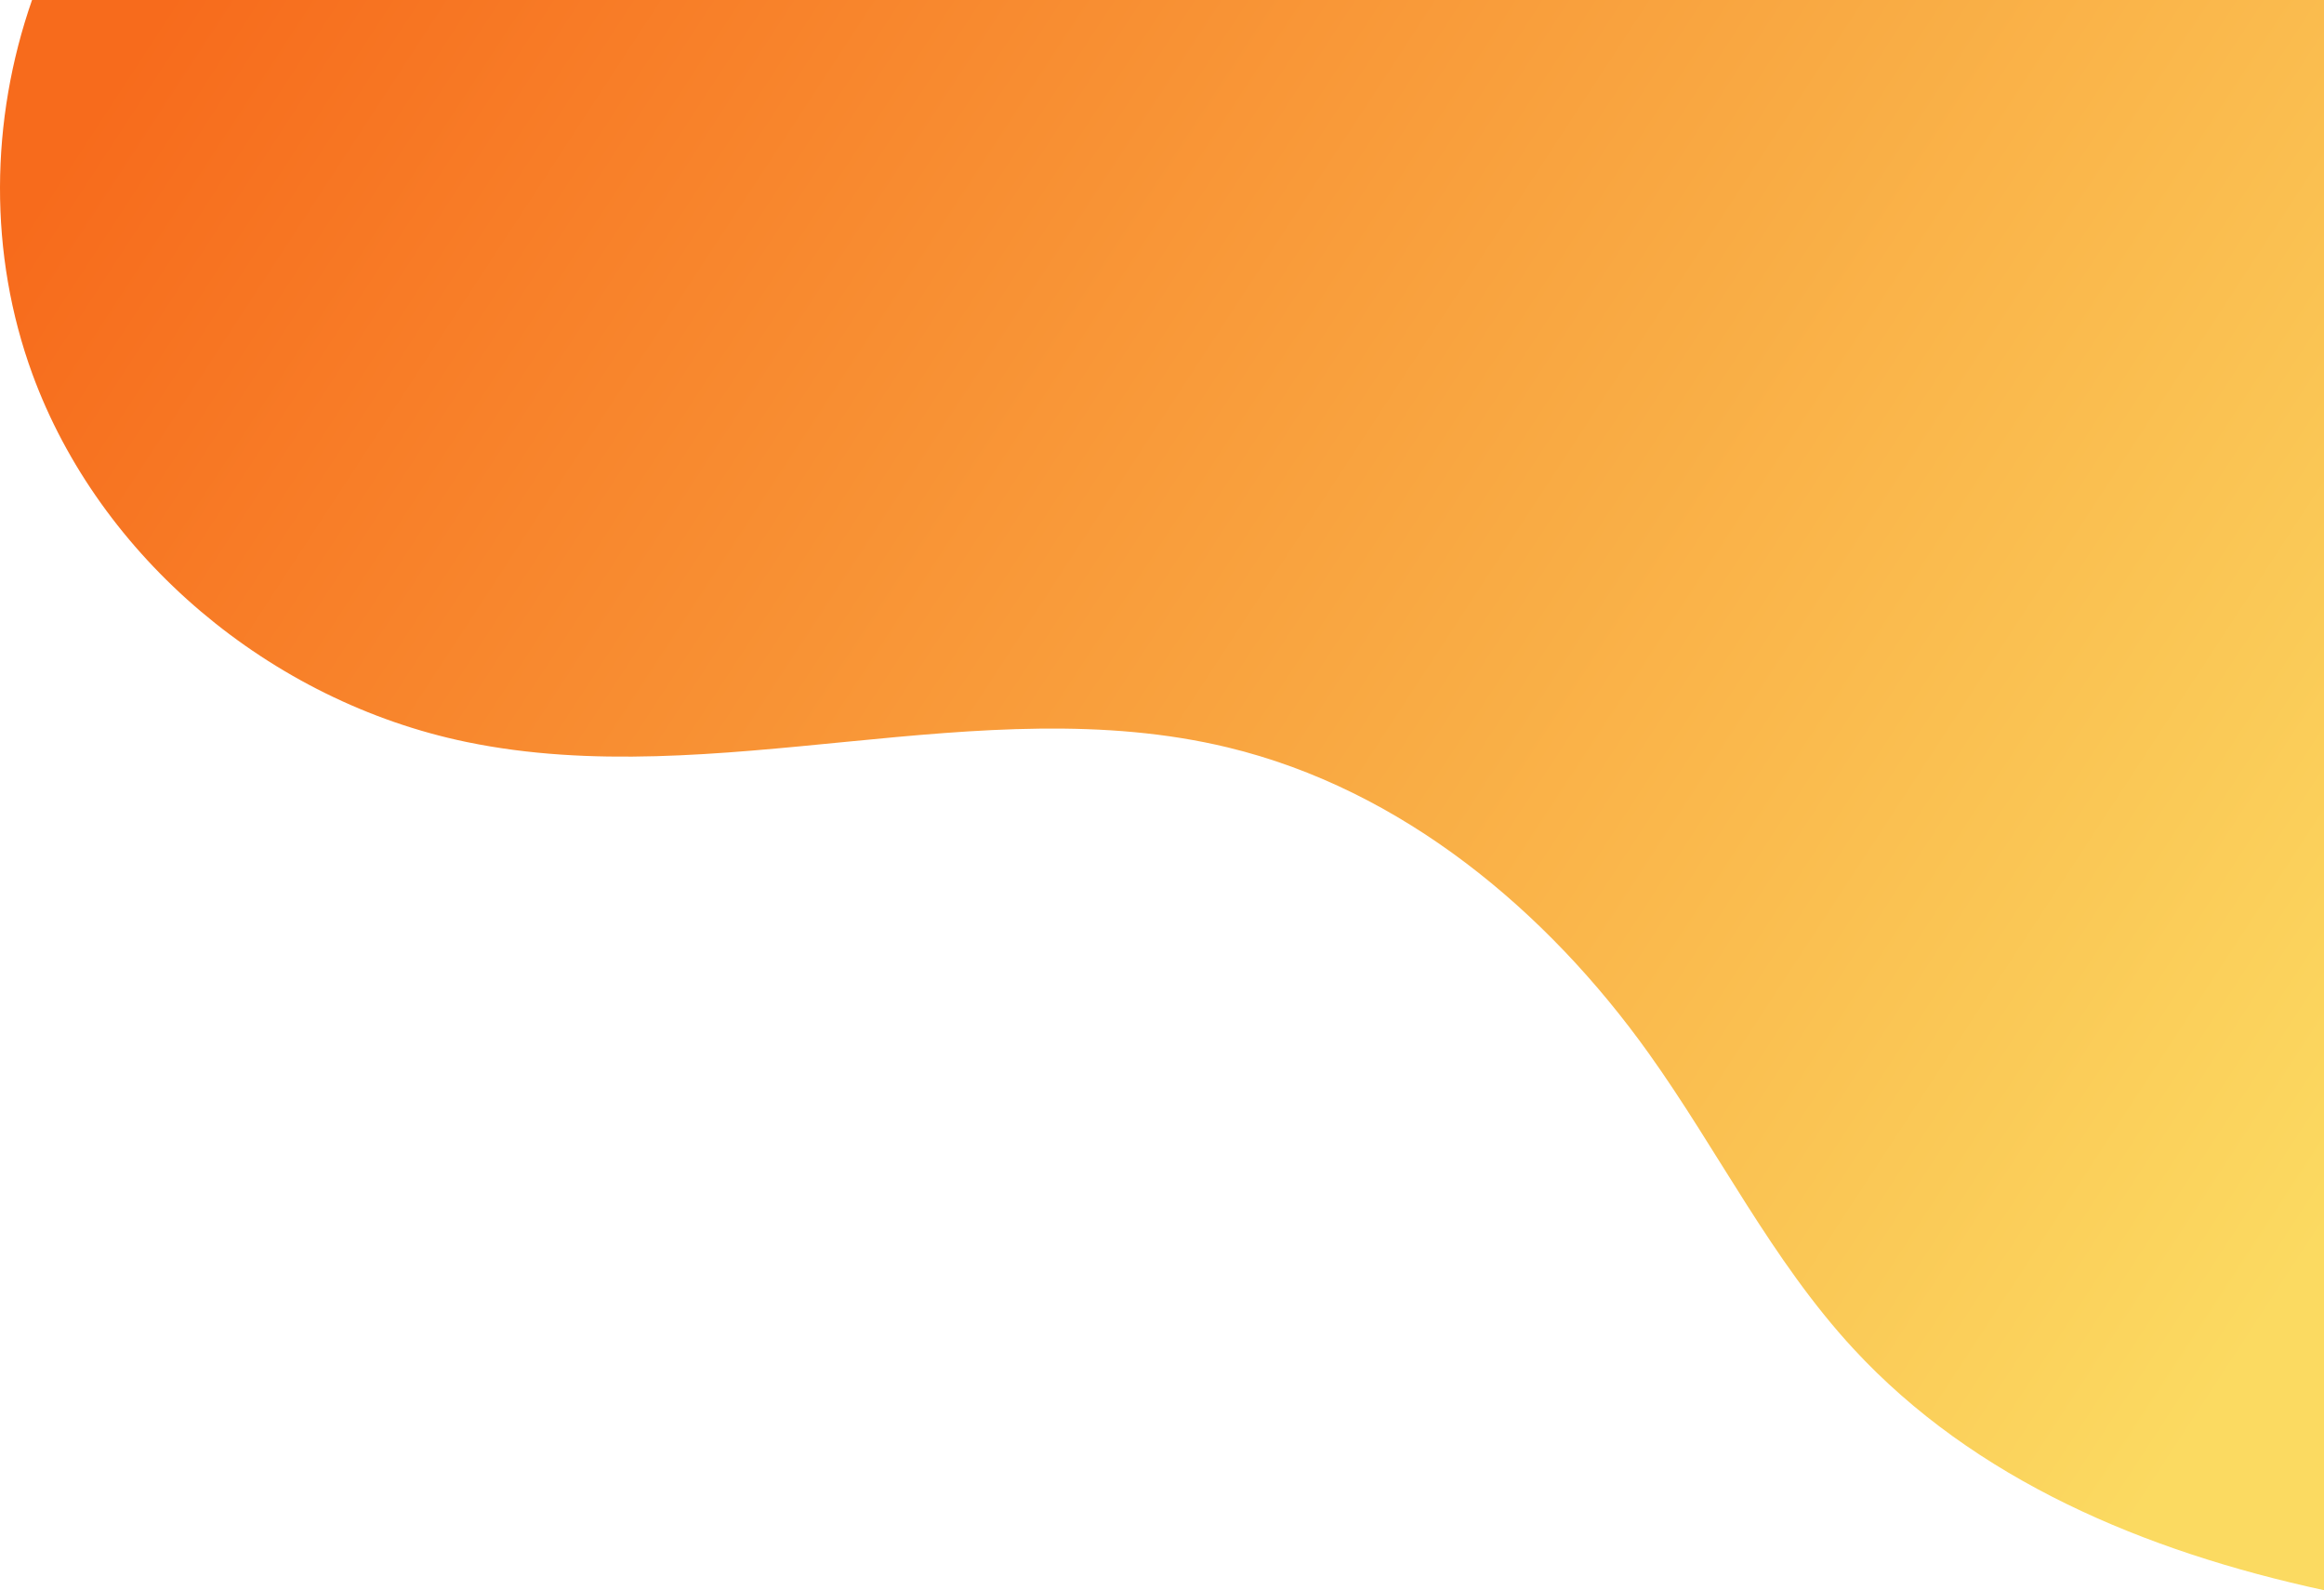 <svg width="804" height="550" viewBox="0 0 804 550" fill="none" xmlns="http://www.w3.org/2000/svg">
<path d="M804 0H11.085C-3.452 41.635 -3.978 87.915 11.21 129.39C34.38 192.666 93.323 242.585 161.481 256.65C247.719 274.449 339.214 237.871 424.766 258.51C485.095 273.063 535.188 315.043 570.421 364.37C594.535 398.134 612.909 435.882 641.203 466.494C683.057 511.778 741.681 536.501 804 550V0Z" fill="url(#paint0_linear_1645_4430)"/>
<defs>
<linearGradient id="paint0_linear_1645_4430" x1="724.438" y1="550" x2="5.223" y2="80.32" gradientUnits="userSpaceOnUse">
<stop stop-color="#FBDA61"/>
<stop offset="1" stop-color="#F76B1C"/>
</linearGradient>
</defs>
</svg>
